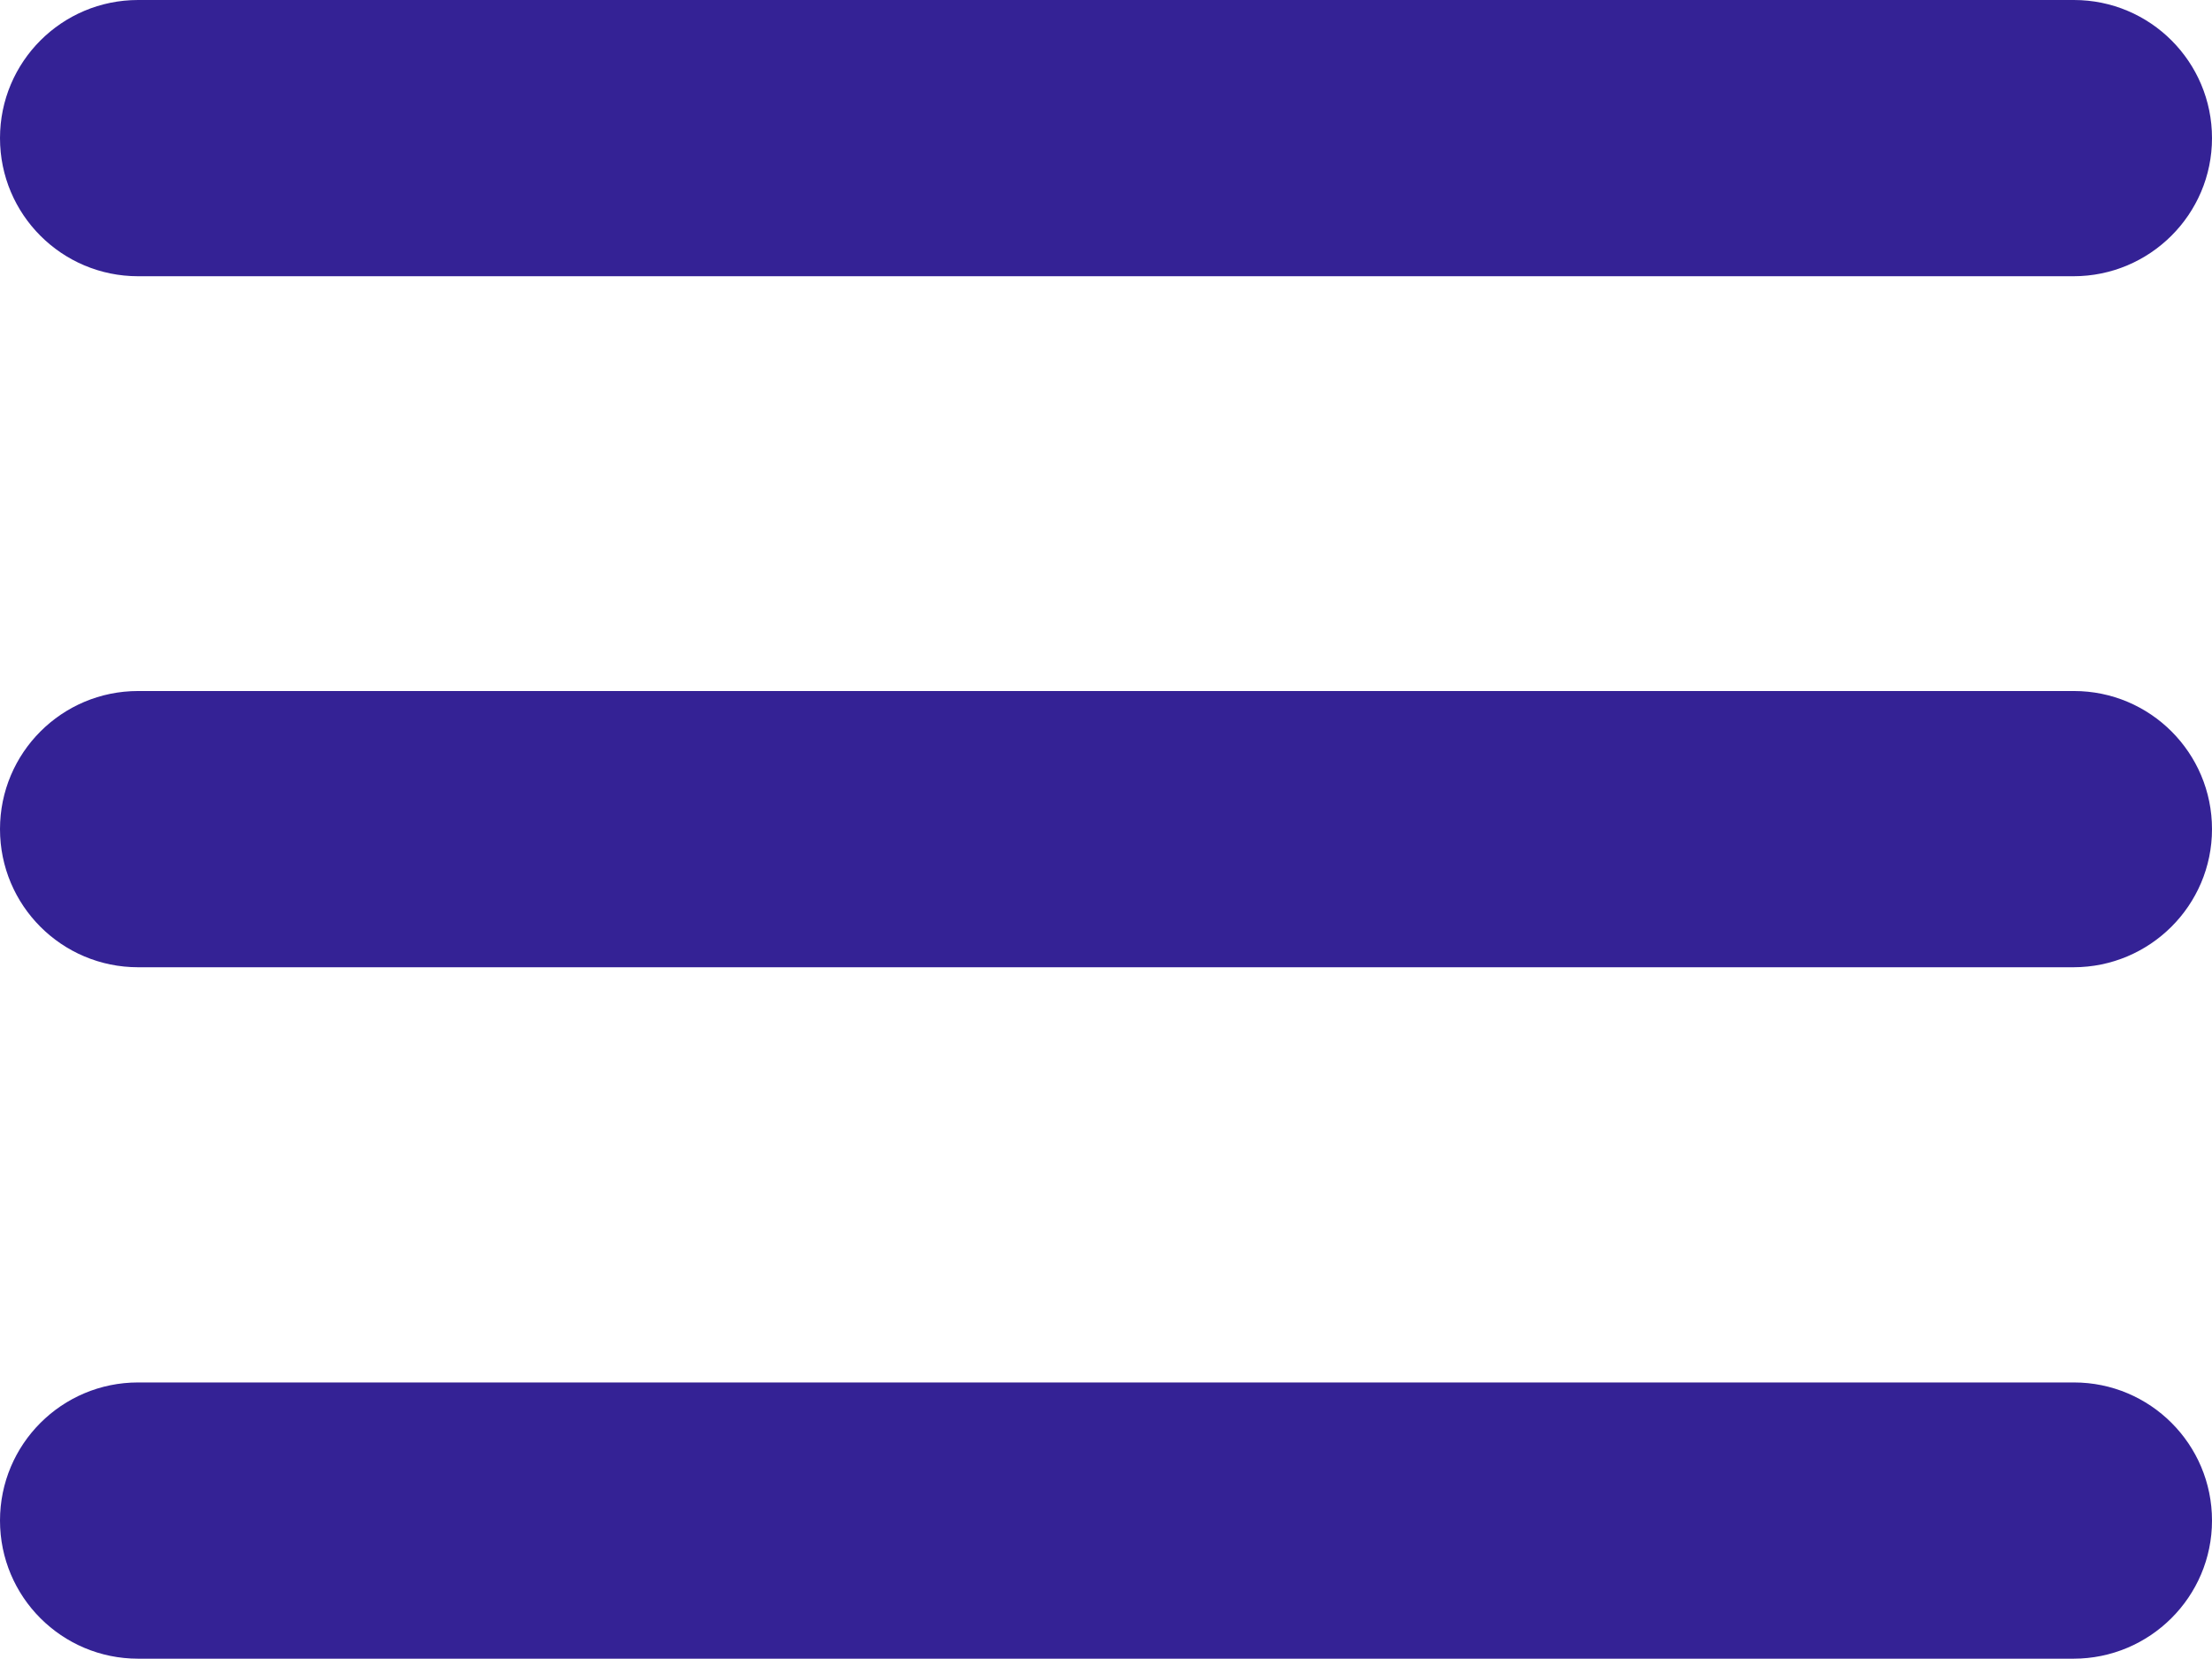 <?xml version="1.0" encoding="utf-8"?>
<!-- Generator: Adobe Illustrator 24.3.0, SVG Export Plug-In . SVG Version: 6.00 Build 0)  -->
<svg version="1.1" id="Layer_1" xmlns="http://www.w3.org/2000/svg" xmlns:xlink="http://www.w3.org/1999/xlink" x="0px" y="0px"
	 viewBox="0 0 533.3 399.9" style="enable-background:new 0 0 533.3 399.9;" xml:space="preserve">
<style type="text/css">
	.st0{fill:#342295;}
</style>
<path class="st0" d="M499.9,66.6H33.3C14.9,66.6,0,51.7,0,33.3S14.9,0,33.3,0H500c18.4,0,33.3,14.9,33.3,33.3S518.3,66.6,499.9,66.6
	z"/>
<path class="st0" d="M499.9,399.9H33.3C14.9,399.9,0,385,0,366.6s14.9-33.3,33.3-33.3H500c18.4,0,33.3,14.9,33.3,33.3
	S518.3,399.9,499.9,399.9z"/>
<path class="st0" d="M499.9,233.2H33.3C14.9,233.2,0,218.3,0,199.9s14.9-33.3,33.3-33.3H500c18.4,0,33.3,14.9,33.3,33.3
	S518.3,233.2,499.9,233.2z"/>
</svg>

